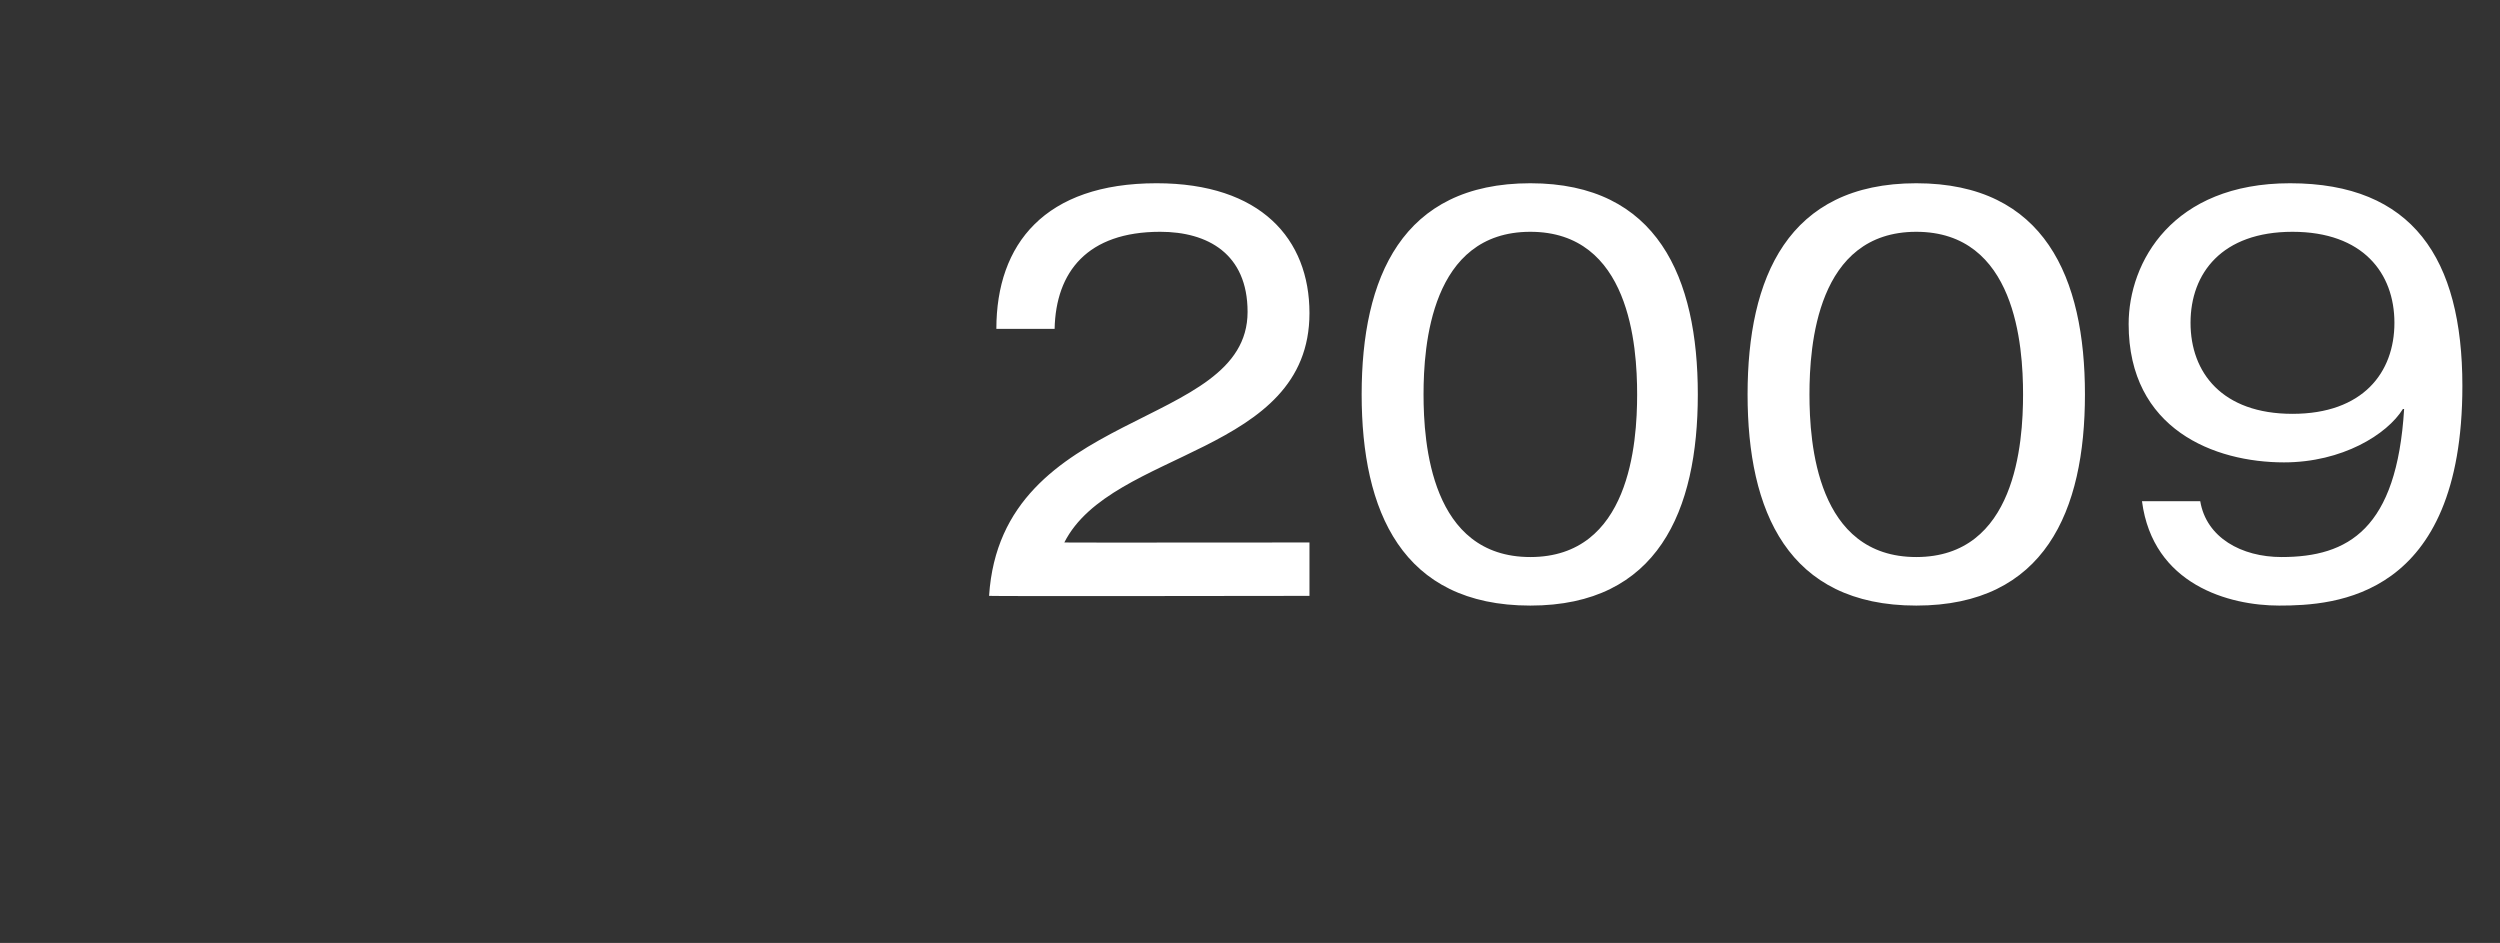 <?xml version="1.0" standalone="no"?><!DOCTYPE svg PUBLIC "-//W3C//DTD SVG 1.1//EN" "http://www.w3.org/Graphics/SVG/1.1/DTD/svg11.dtd"><svg xmlns="http://www.w3.org/2000/svg" version="1.1" width="206px" height="77.7px" viewBox="0 -1 206 77.7" style="top:-1px"><rect x="0" y="-1" width="206" height="77.7" fill="#333333" stroke="none"/><desc>2009</desc><defs/><g id="Polygon51531"><path d="m82.1 26.1c0-7 4-12 13.2-12c8.6 0 12.6 4.6 12.6 10.7c0 11.7-16.3 11.2-20.2 18.9c-.04.02 20.2 0 20.2 0v4.4s-26.43.04-26.4 0c1-15.6 21.3-13.6 21.3-23.4c0-4.8-3.3-6.6-7.2-6.6c-6 0-8.6 3.3-8.7 8h-4.8zm44-8c-8.2 0-8.8 9.4-8.8 13.4c0 4 .6 13.4 8.8 13.4c8.2 0 8.8-9.4 8.8-13.4c0-4-.6-13.4-8.8-13.4zm0-4c10.5 0 13.8 7.8 13.8 17.4c0 9.6-3.3 17.4-13.8 17.4c-10.6 0-13.9-7.8-13.9-17.4c0-9.6 3.3-17.4 13.9-17.4zm31.8 4c-8.2 0-8.8 9.4-8.8 13.4c0 4 .6 13.4 8.8 13.4c8.2 0 8.8-9.4 8.8-13.4c0-4-.6-13.4-8.8-13.4zm0-4c10.6 0 13.9 7.8 13.9 17.4c0 9.6-3.3 17.4-13.9 17.4c-10.6 0-13.9-7.8-13.9-17.4c0-9.6 3.3-17.4 13.9-17.4zm23.4 26.2c.5 3 3.4 4.6 6.7 4.6c5.5 0 9.5-2.3 10.1-12.2h-.1c-1.3 2.1-5 4.4-9.8 4.4c-5.7 0-12.8-2.7-12.8-11.4c0-5.1 3.6-11.6 13.3-11.6c10.1 0 14.2 6.2 14.2 16.7c0 17.5-10.5 18.1-15.1 18.1c-4.1 0-10.4-1.7-11.3-8.6h4.8zm7.6-22.2c-5.8 0-8.4 3.4-8.4 7.5c0 4.1 2.6 7.5 8.4 7.5c5.8 0 8.4-3.4 8.4-7.5c0-4.1-2.6-7.5-8.4-7.5z" stroke="none" fill="#fff"/></g></svg>